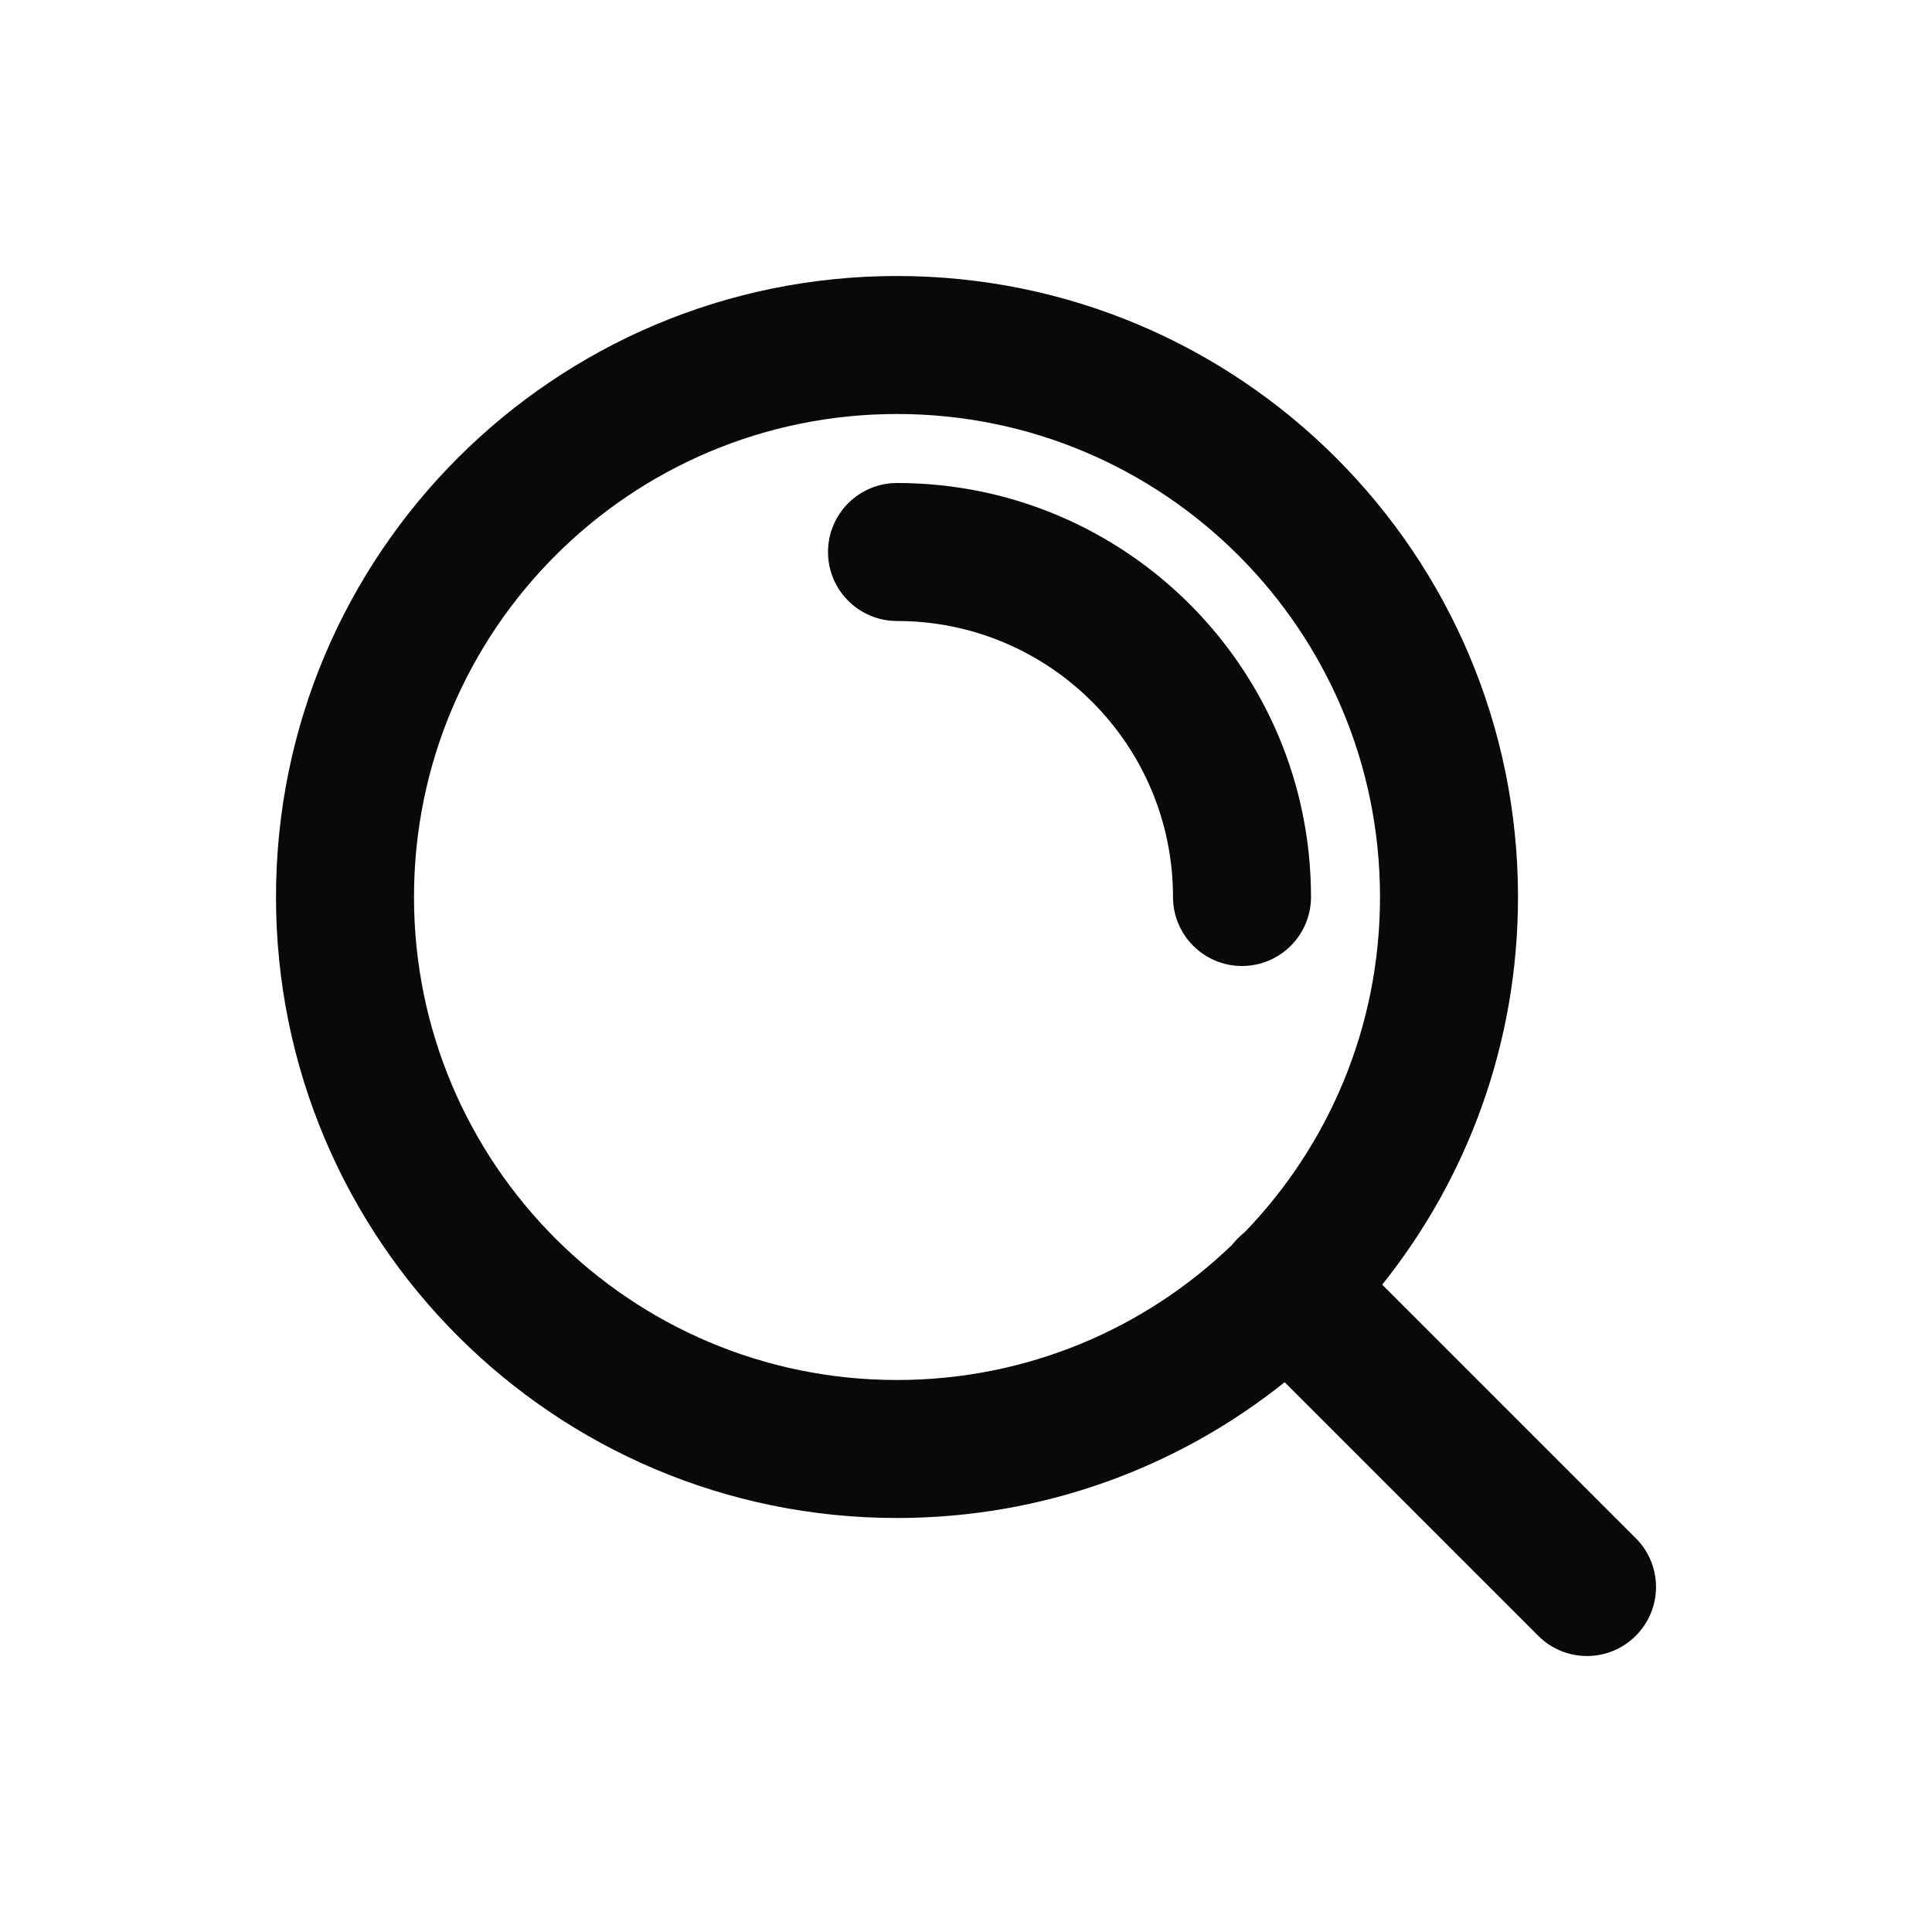 <svg width="28" height="28" viewBox="0 0 28 28" fill="none" xmlns="http://www.w3.org/2000/svg">
<path fill-rule="evenodd" clip-rule="evenodd" d="M13 6C9.134 6 6 9.134 6 13C6 16.866 9.134 20 13 20C14.886 20 16.598 19.254 17.856 18.041C17.883 18.007 17.912 17.974 17.943 17.943C17.974 17.912 18.007 17.883 18.041 17.856C19.254 16.598 20 14.886 20 13C20 9.134 16.866 6 13 6ZM20.032 18.618C21.264 17.078 22 15.125 22 13C22 8.029 17.971 4 13 4C8.029 4 4 8.029 4 13C4 17.971 8.029 22 13 22C15.125 22 17.078 21.264 18.618 20.032L22.293 23.707C22.683 24.098 23.317 24.098 23.707 23.707C24.098 23.317 24.098 22.683 23.707 22.293L20.032 18.618ZM12 8C12 7.448 12.448 7 13 7C16.314 7 19 9.686 19 13C19 13.552 18.552 14 18 14C17.448 14 17 13.552 17 13C17 10.791 15.209 9 13 9C12.448 9 12 8.552 12 8Z" fill="#07090A"/>
</svg>
